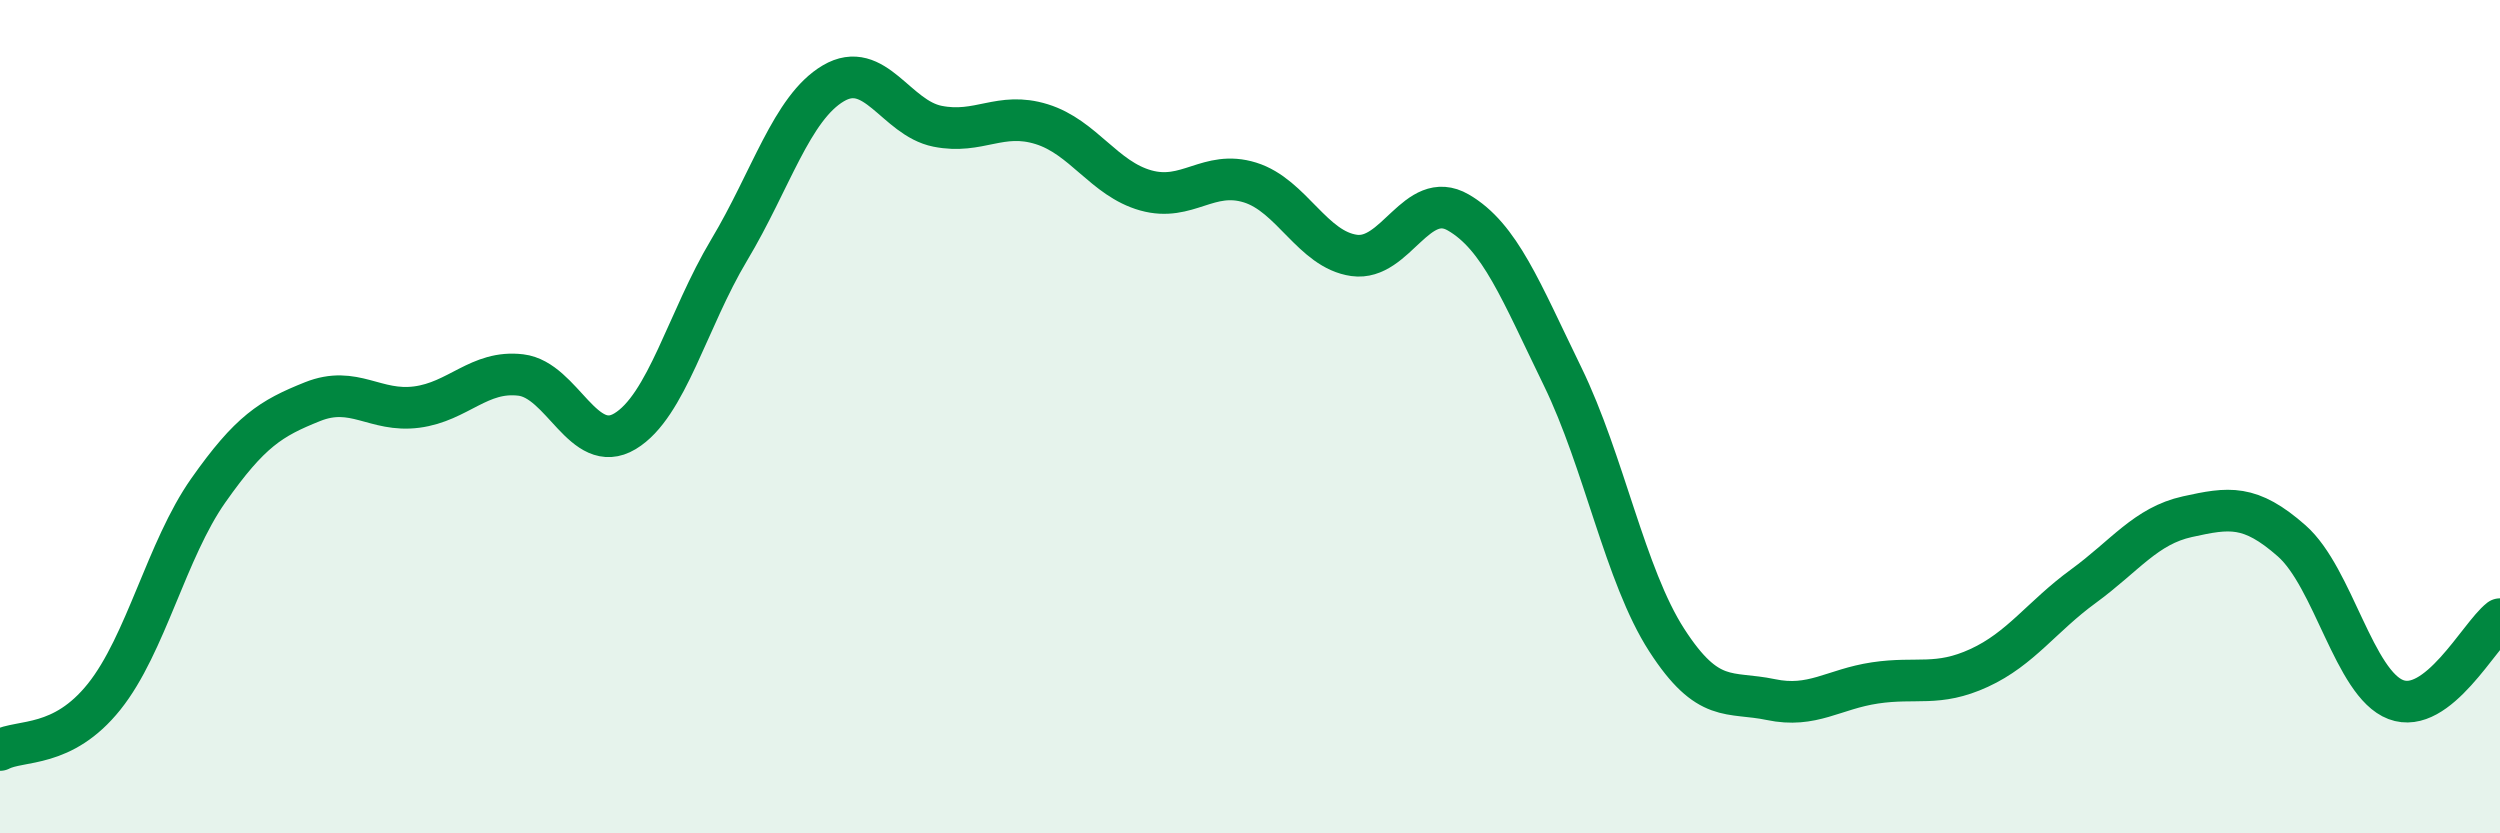 
    <svg width="60" height="20" viewBox="0 0 60 20" xmlns="http://www.w3.org/2000/svg">
      <path
        d="M 0,18 C 0.5,17.74 1.5,17.97 2.5,16.72 C 3.5,15.47 4,13.19 5,11.77 C 6,10.35 6.5,10.04 7.5,9.64 C 8.5,9.24 9,9.9 10,9.77 C 11,9.64 11.5,8.88 12.5,9 C 13.5,9.12 14,10.95 15,10.35 C 16,9.75 16.5,7.67 17.5,6 C 18.5,4.33 19,2.59 20,2 C 21,1.41 21.5,2.83 22.5,3.03 C 23.5,3.23 24,2.67 25,2.98 C 26,3.29 26.5,4.29 27.5,4.57 C 28.5,4.85 29,4.07 30,4.38 C 31,4.69 31.5,5.99 32.5,6.13 C 33.5,6.27 34,4.52 35,5.1 C 36,5.68 36.5,6.98 37.5,9.03 C 38.5,11.08 39,13.81 40,15.36 C 41,16.91 41.5,16.58 42.5,16.79 C 43.5,17 44,16.54 45,16.39 C 46,16.24 46.5,16.49 47.5,16.03 C 48.5,15.57 49,14.8 50,14.07 C 51,13.34 51.5,12.62 52.5,12.4 C 53.5,12.18 54,12.1 55,12.98 C 56,13.86 56.5,16.41 57.5,16.79 C 58.5,17.17 59.5,15.25 60,14.86L60 20L0 20Z"
        fill="#008740"
        opacity="0.1"
        stroke-linecap="round"
        stroke-linejoin="round"
      />
      <path
        d="M 0,18 C 0.5,17.74 1.5,17.97 2.5,16.72 C 3.5,15.47 4,13.19 5,11.77 C 6,10.35 6.5,10.04 7.5,9.64 C 8.5,9.24 9,9.9 10,9.77 C 11,9.64 11.5,8.88 12.5,9 C 13.5,9.12 14,10.95 15,10.35 C 16,9.75 16.5,7.67 17.5,6 C 18.5,4.33 19,2.59 20,2 C 21,1.41 21.5,2.83 22.5,3.03 C 23.5,3.23 24,2.67 25,2.98 C 26,3.29 26.5,4.29 27.5,4.57 C 28.5,4.85 29,4.07 30,4.38 C 31,4.69 31.5,5.99 32.5,6.13 C 33.5,6.27 34,4.52 35,5.1 C 36,5.68 36.5,6.98 37.5,9.03 C 38.5,11.08 39,13.81 40,15.36 C 41,16.91 41.5,16.58 42.5,16.79 C 43.5,17 44,16.54 45,16.39 C 46,16.24 46.5,16.49 47.5,16.03 C 48.5,15.57 49,14.8 50,14.07 C 51,13.34 51.5,12.62 52.5,12.4 C 53.5,12.18 54,12.1 55,12.98 C 56,13.86 56.5,16.41 57.5,16.79 C 58.5,17.17 59.5,15.25 60,14.86"
        stroke="#008740"
        stroke-width="1"
        fill="none"
        stroke-linecap="round"
        stroke-linejoin="round"
      />
    </svg>
  